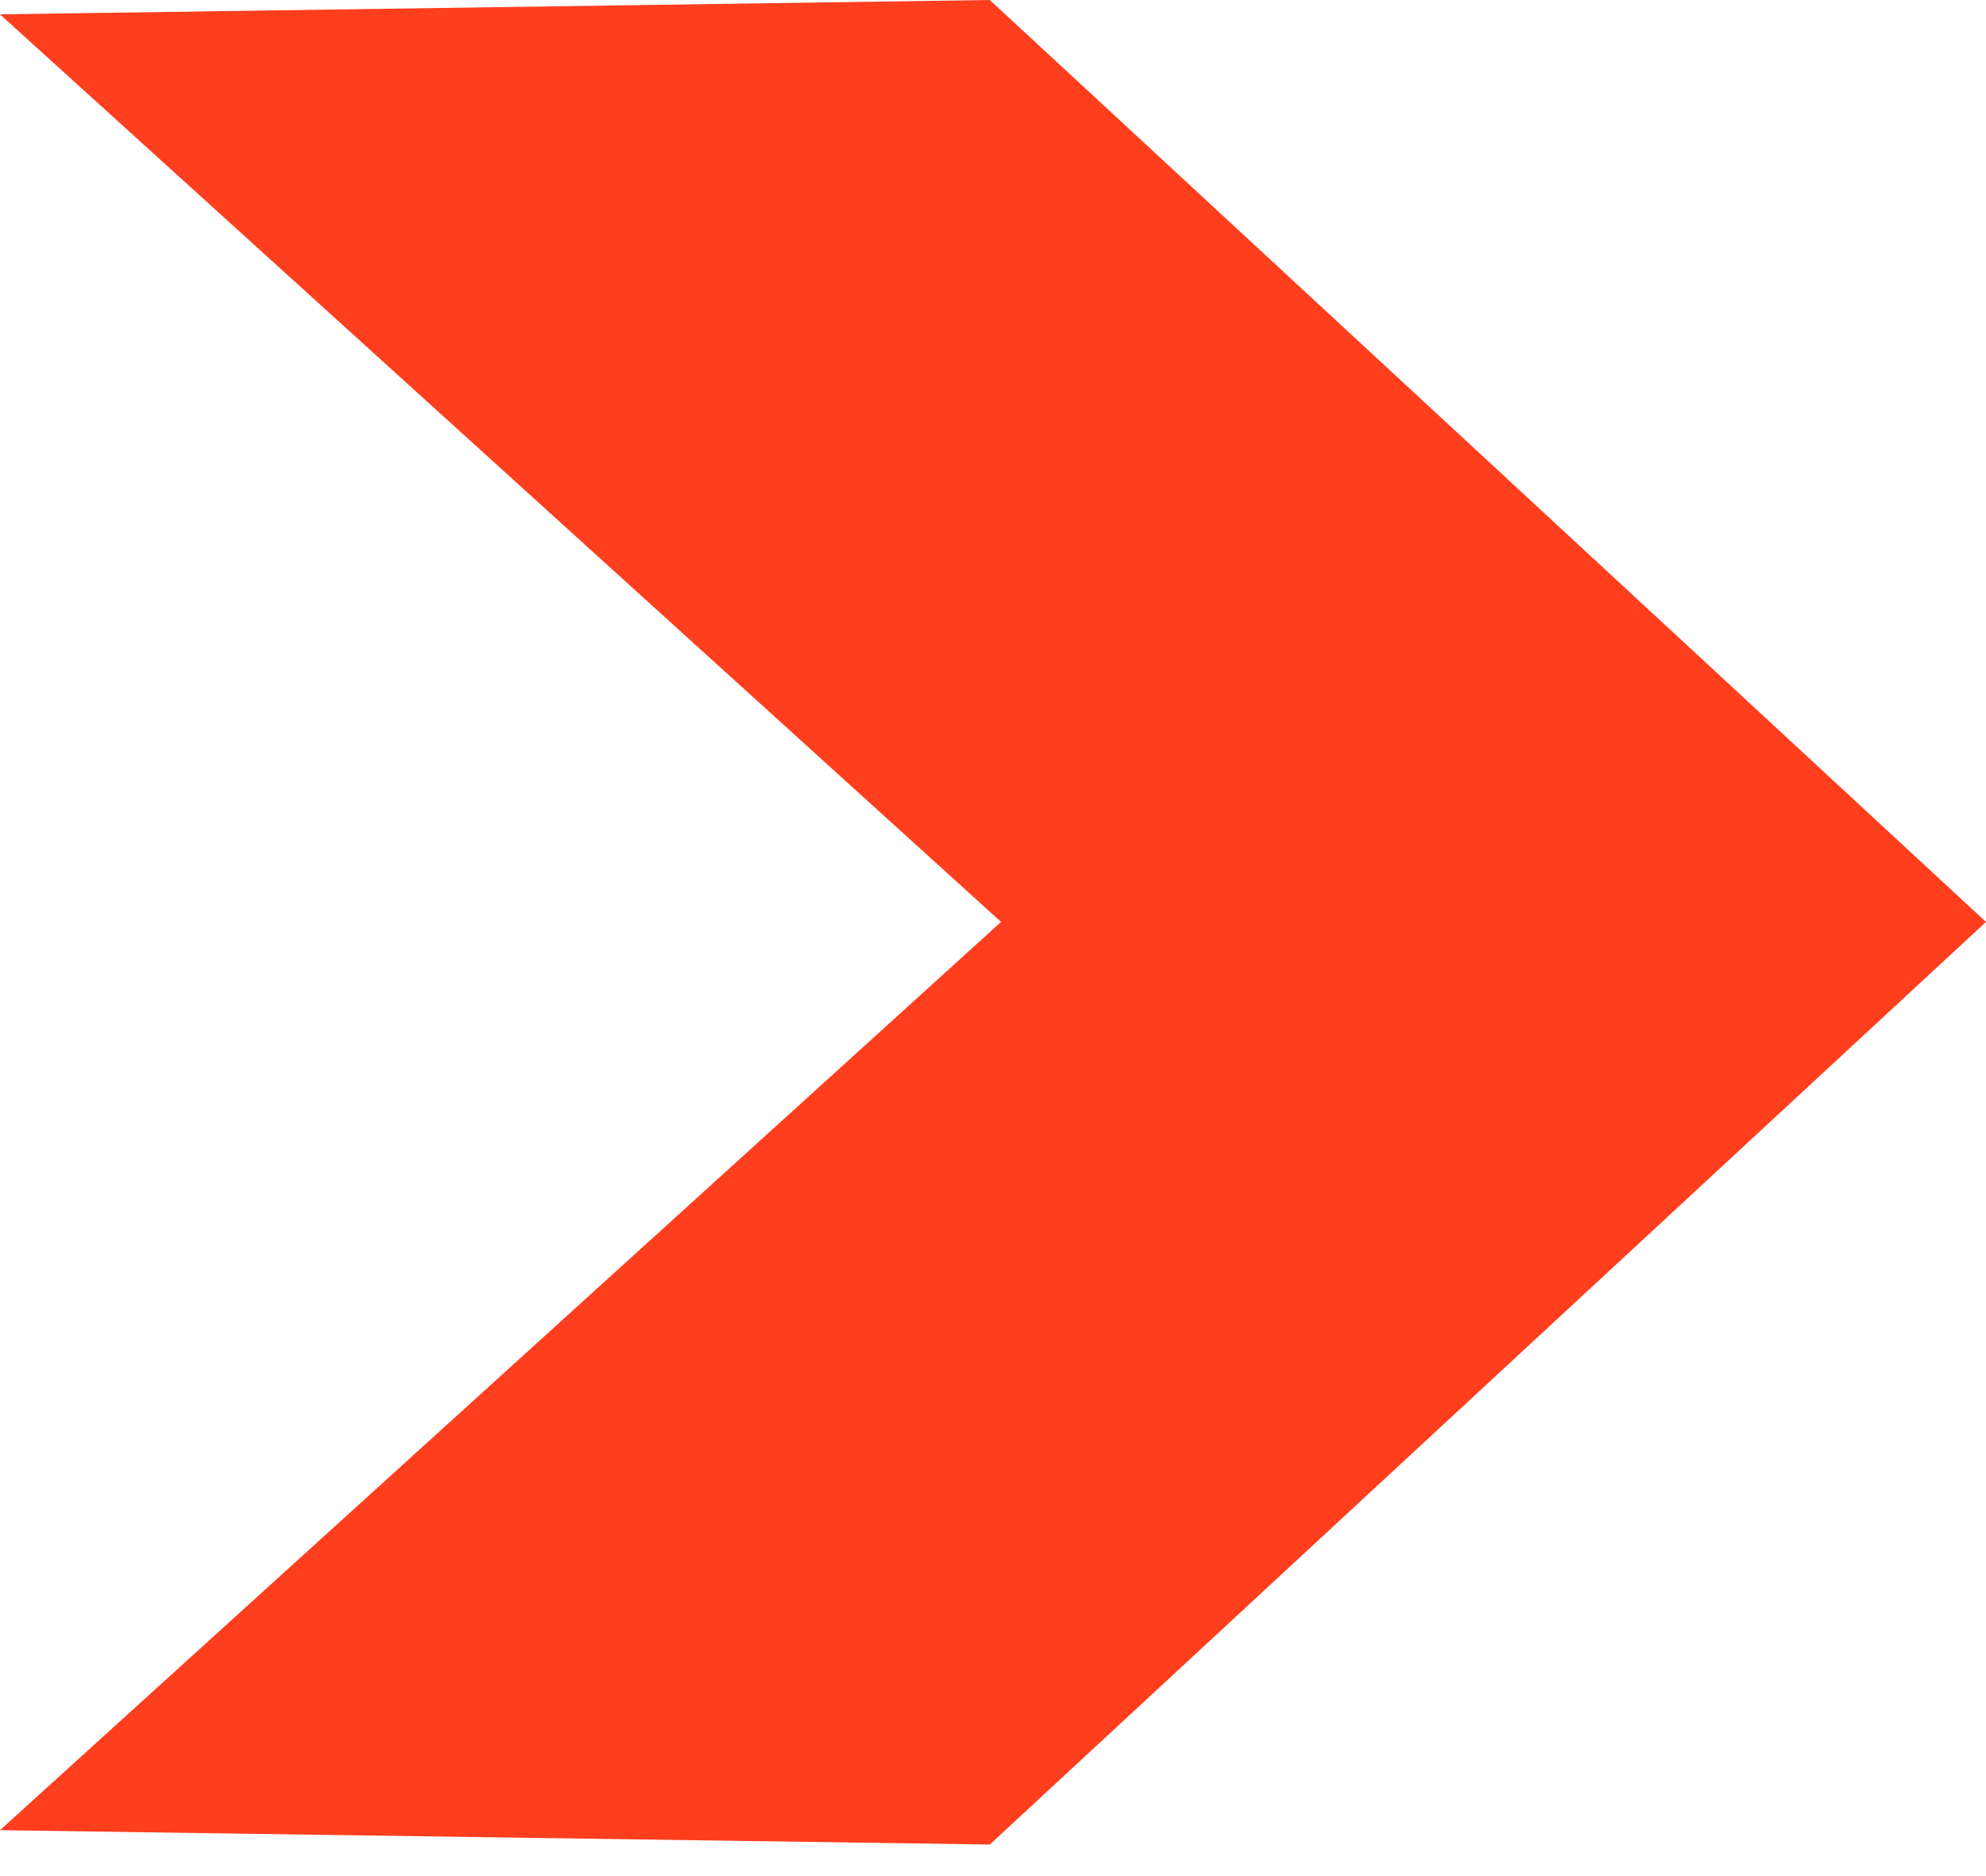 <?xml version="1.0" encoding="UTF-8"?> <svg xmlns="http://www.w3.org/2000/svg" width="18" height="17" viewBox="0 0 18 17" fill="none"><g clip-path="url(#clip0_174_80)"><path d="M0 0.13L9.073 8.354L0 16.584L8.971 16.714L18 8.354L8.971 0L0 0.13Z" fill="#FF3E1E"></path></g><defs><clipPath id="clip0_174_80"><rect width="18" height="16.714" fill="white"></rect></clipPath></defs></svg> 